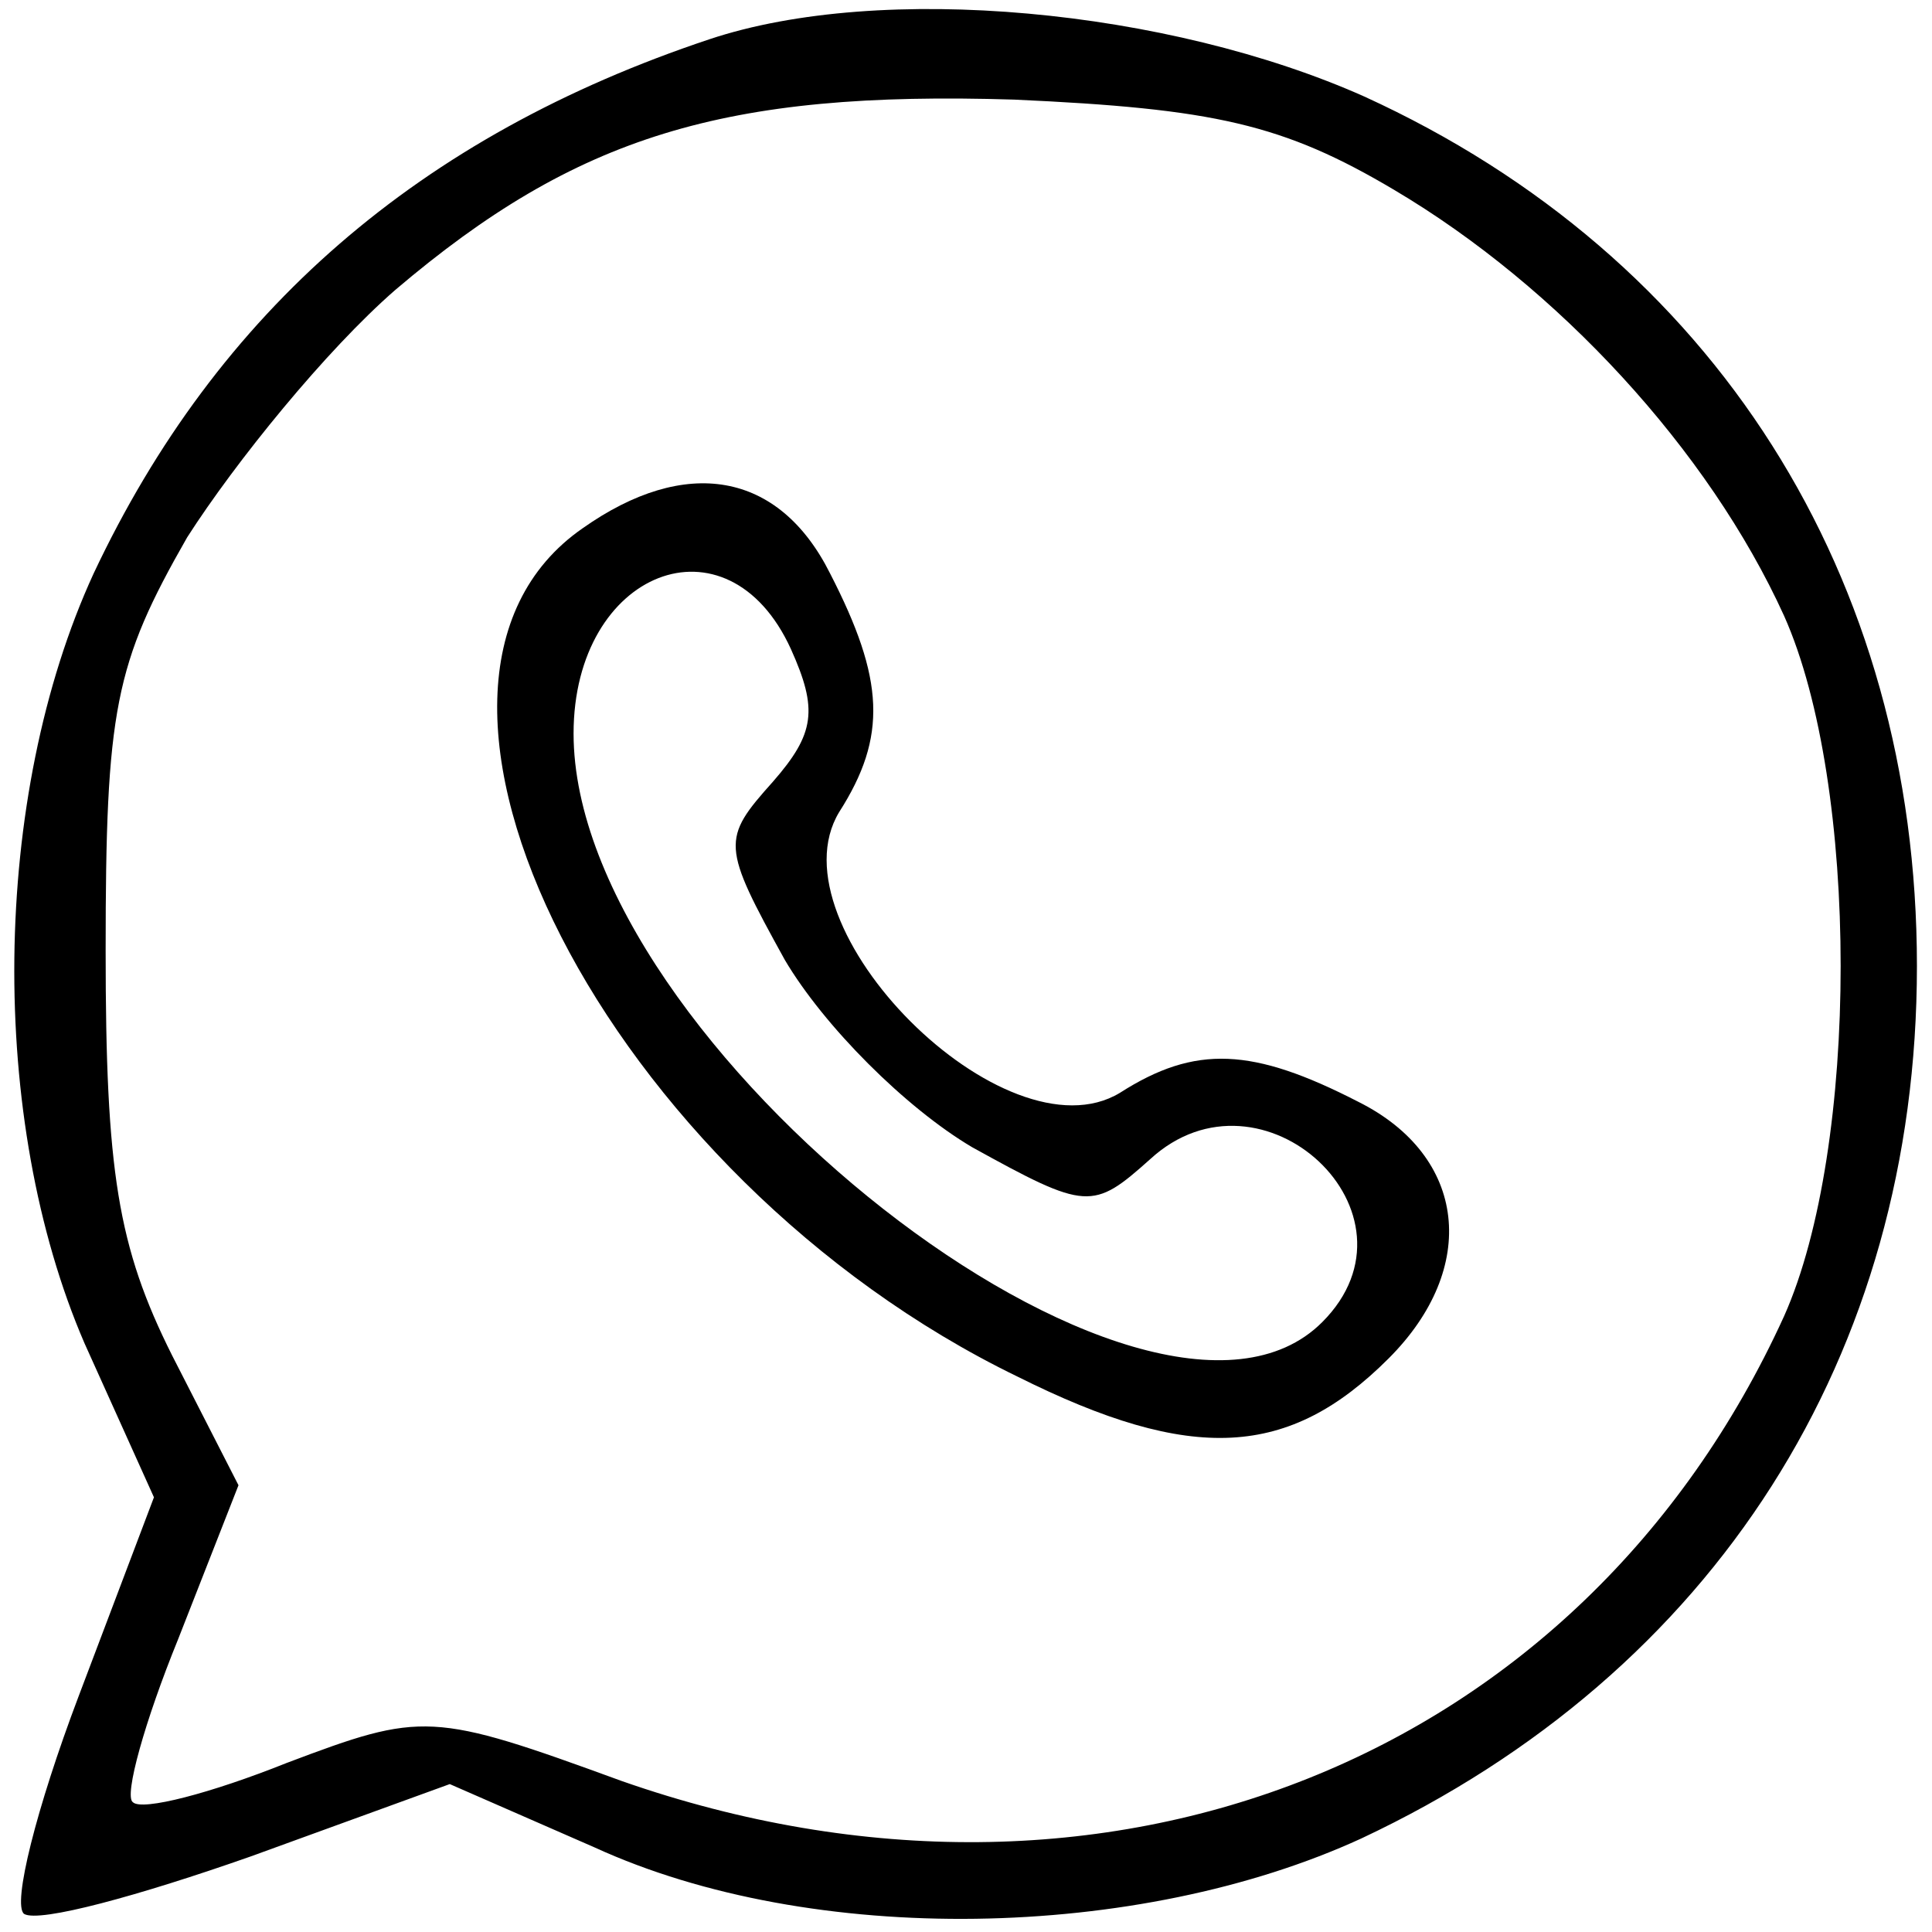 <?xml version="1.0" encoding="UTF-8"?>
<svg xmlns="http://www.w3.org/2000/svg" xmlns:xlink="http://www.w3.org/1999/xlink" width="25px" height="25px" viewBox="0 0 25 25" version="1.1">
<g id="surface1">
<path style=" stroke:none;fill-rule:nonzero;fill:rgb(0%,0%,0%);fill-opacity:1;" d="M 9.18 0.508 C 5.43 1.758 2.812 4.023 1.211 7.422 C -0.117 10.312 -0.156 14.492 1.094 17.383 L 1.992 19.375 L 1.016 21.953 C 0.469 23.398 0.156 24.648 0.312 24.766 C 0.508 24.883 1.797 24.531 3.242 24.023 L 5.82 23.086 L 7.695 23.906 C 10.508 25.195 14.727 25.117 17.617 23.789 C 22.188 21.641 24.805 17.539 24.805 12.5 C 24.805 7.461 22.188 3.32 17.656 1.25 C 15.117 0.117 11.406 -0.234 9.18 0.508 Z M 18.047 2.461 C 20.156 3.711 22.109 5.82 23.086 7.969 C 24.062 10.156 24.062 14.844 23.086 17.031 C 20.469 22.773 14.297 25.234 8.047 23.047 C 5.586 22.148 5.469 22.148 3.711 22.812 C 2.734 23.203 1.836 23.438 1.719 23.32 C 1.602 23.242 1.875 22.266 2.305 21.211 L 3.086 19.219 L 2.227 17.539 C 1.523 16.133 1.367 15.156 1.367 12.305 C 1.367 9.18 1.484 8.594 2.422 6.953 C 3.047 5.977 4.219 4.531 5.117 3.75 C 7.461 1.758 9.375 1.172 13.125 1.289 C 15.703 1.406 16.602 1.602 18.047 2.461 Z M 18.047 2.461 "/>
<path style=" stroke:none;fill-rule:nonzero;fill:rgb(0%,0%,0%);fill-opacity:1;" d="M 7.539 6.836 C 4.609 8.867 7.852 15.234 13.164 17.812 C 15.43 18.945 16.68 18.867 17.969 17.578 C 19.141 16.406 18.984 14.961 17.578 14.258 C 16.211 13.555 15.469 13.516 14.492 14.141 C 13.008 15.039 9.961 11.992 10.859 10.508 C 11.484 9.531 11.445 8.789 10.742 7.422 C 10.078 6.094 8.867 5.898 7.539 6.836 Z M 10.234 8.398 C 10.586 9.18 10.547 9.492 10 10.117 C 9.336 10.859 9.336 10.938 10.156 12.422 C 10.664 13.281 11.719 14.336 12.578 14.844 C 14.062 15.664 14.141 15.664 14.883 15 C 16.328 13.672 18.516 15.703 17.109 17.109 C 14.883 19.336 7.422 13.516 7.422 9.492 C 7.422 7.383 9.414 6.602 10.234 8.398 Z M 10.234 8.398 "/>
</g>
</svg>
